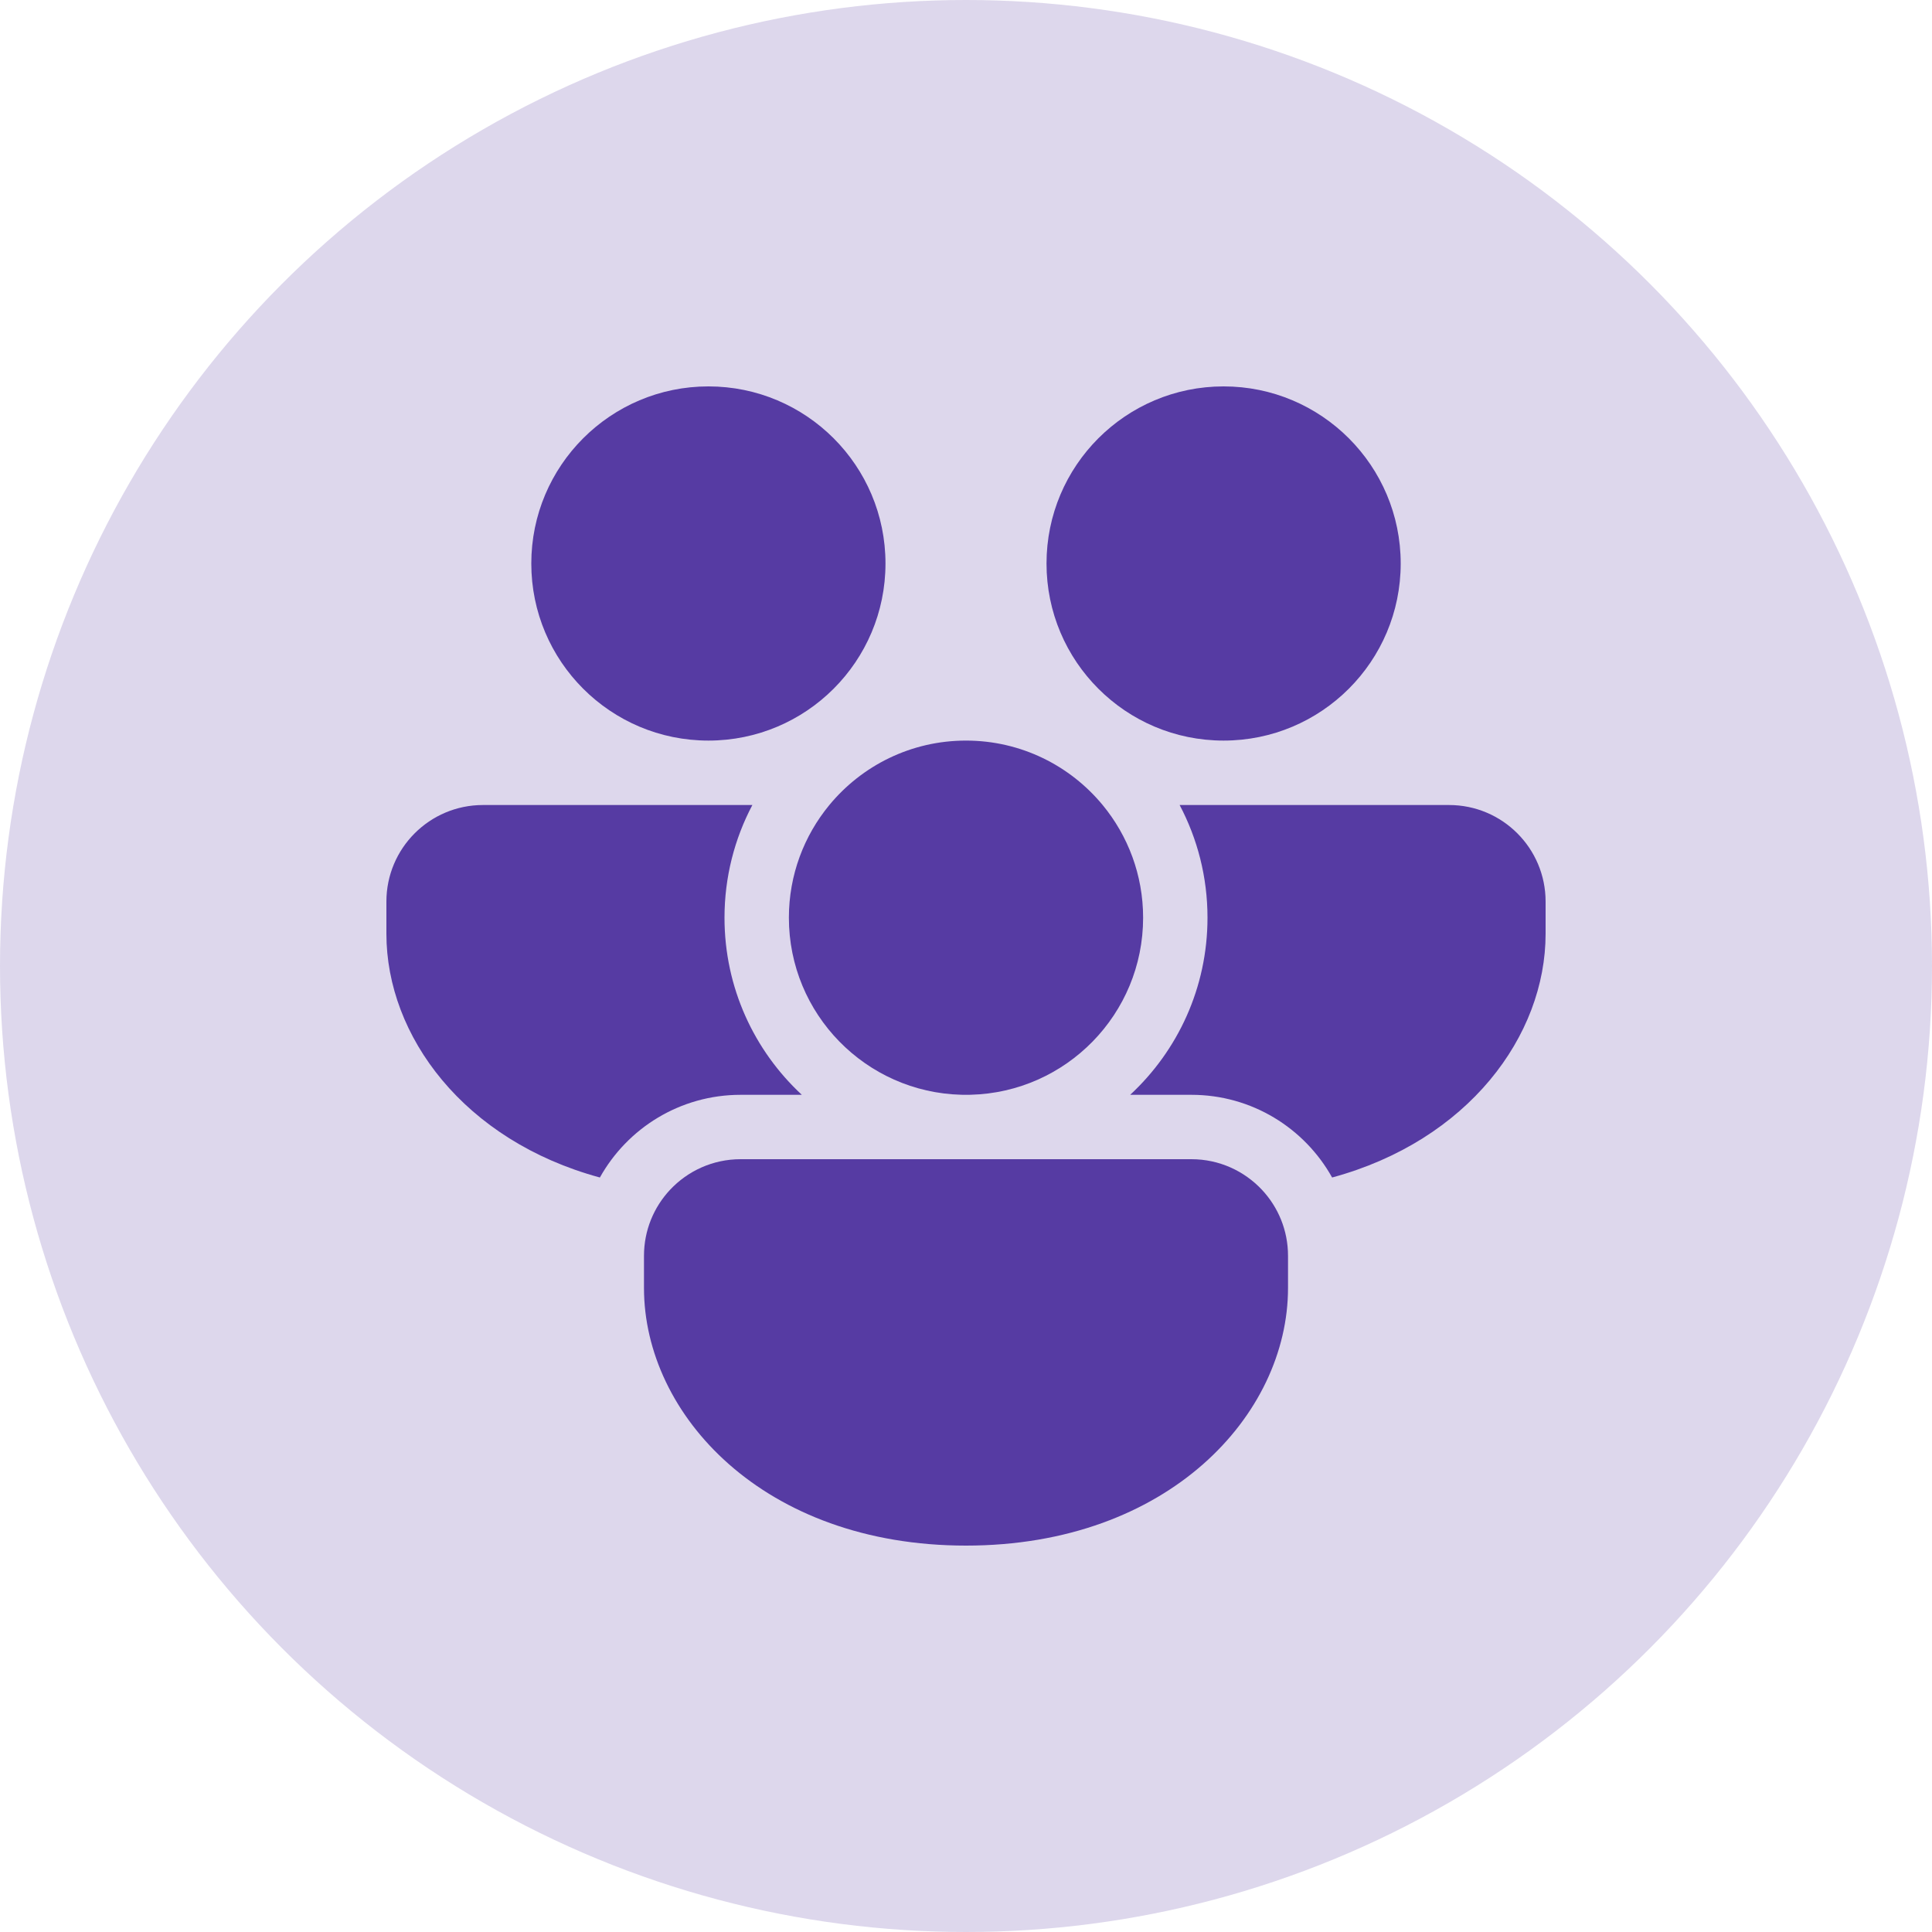 <?xml version="1.0" encoding="UTF-8"?>
<svg xmlns="http://www.w3.org/2000/svg" width="40" height="40" viewBox="0 0 40 40" fill="none">
  <circle opacity="0.2" cx="20" cy="20" r="20" fill="#563BA3"></circle>
  <path d="M17.171 16.667C17.844 15.852 18.861 15.333 20 15.333C21.139 15.333 22.156 15.852 22.829 16.667C23.352 17.301 23.667 18.114 23.667 19C23.667 20.994 22.075 22.616 20.094 22.666C20.062 22.666 20.031 22.667 20 22.667C19.969 22.667 19.938 22.666 19.906 22.666C17.925 22.616 16.333 20.994 16.333 19C16.333 18.114 16.648 17.301 17.171 16.667Z" fill="#563BA3"></path>
  <path d="M25 19C25 18.157 24.791 17.363 24.423 16.667H30C31.105 16.667 32 17.562 32 18.667V19.333C32 21.45 30.392 23.616 27.58 24.379C27.011 23.358 25.919 22.667 24.667 22.667H23.399C24.384 21.753 25 20.449 25 19Z" fill="#563BA3"></path>
  <path d="M24.667 24C25.243 24 25.762 24.244 26.127 24.633C26.462 24.991 26.667 25.471 26.667 26V26.667C26.667 29.295 24.187 32 20 32C15.813 32 13.333 29.295 13.333 26.667V26C13.333 25.471 13.538 24.991 13.873 24.633C14.238 24.244 14.757 24 15.333 24H24.667Z" fill="#563BA3"></path>
  <path d="M8 19.333C8 21.45 9.608 23.616 12.42 24.379C12.989 23.358 14.081 22.667 15.333 22.667H16.601C15.616 21.753 15 20.449 15 19C15 18.157 15.209 17.363 15.577 16.667H10C8.895 16.667 8 17.562 8 18.667V19.333Z" fill="#563BA3"></path>
  <path d="M18.333 11.667C18.333 9.642 16.692 8 14.667 8C12.642 8 11 9.642 11 11.667C11 13.692 12.642 15.333 14.667 15.333C16.692 15.333 18.333 13.692 18.333 11.667Z" fill="#563BA3"></path>
  <path d="M29 11.667C29 9.642 27.358 8 25.333 8C23.308 8 21.667 9.642 21.667 11.667C21.667 13.692 23.308 15.333 25.333 15.333C27.358 15.333 29 13.692 29 11.667Z" fill="#563BA3"></path>
</svg>
